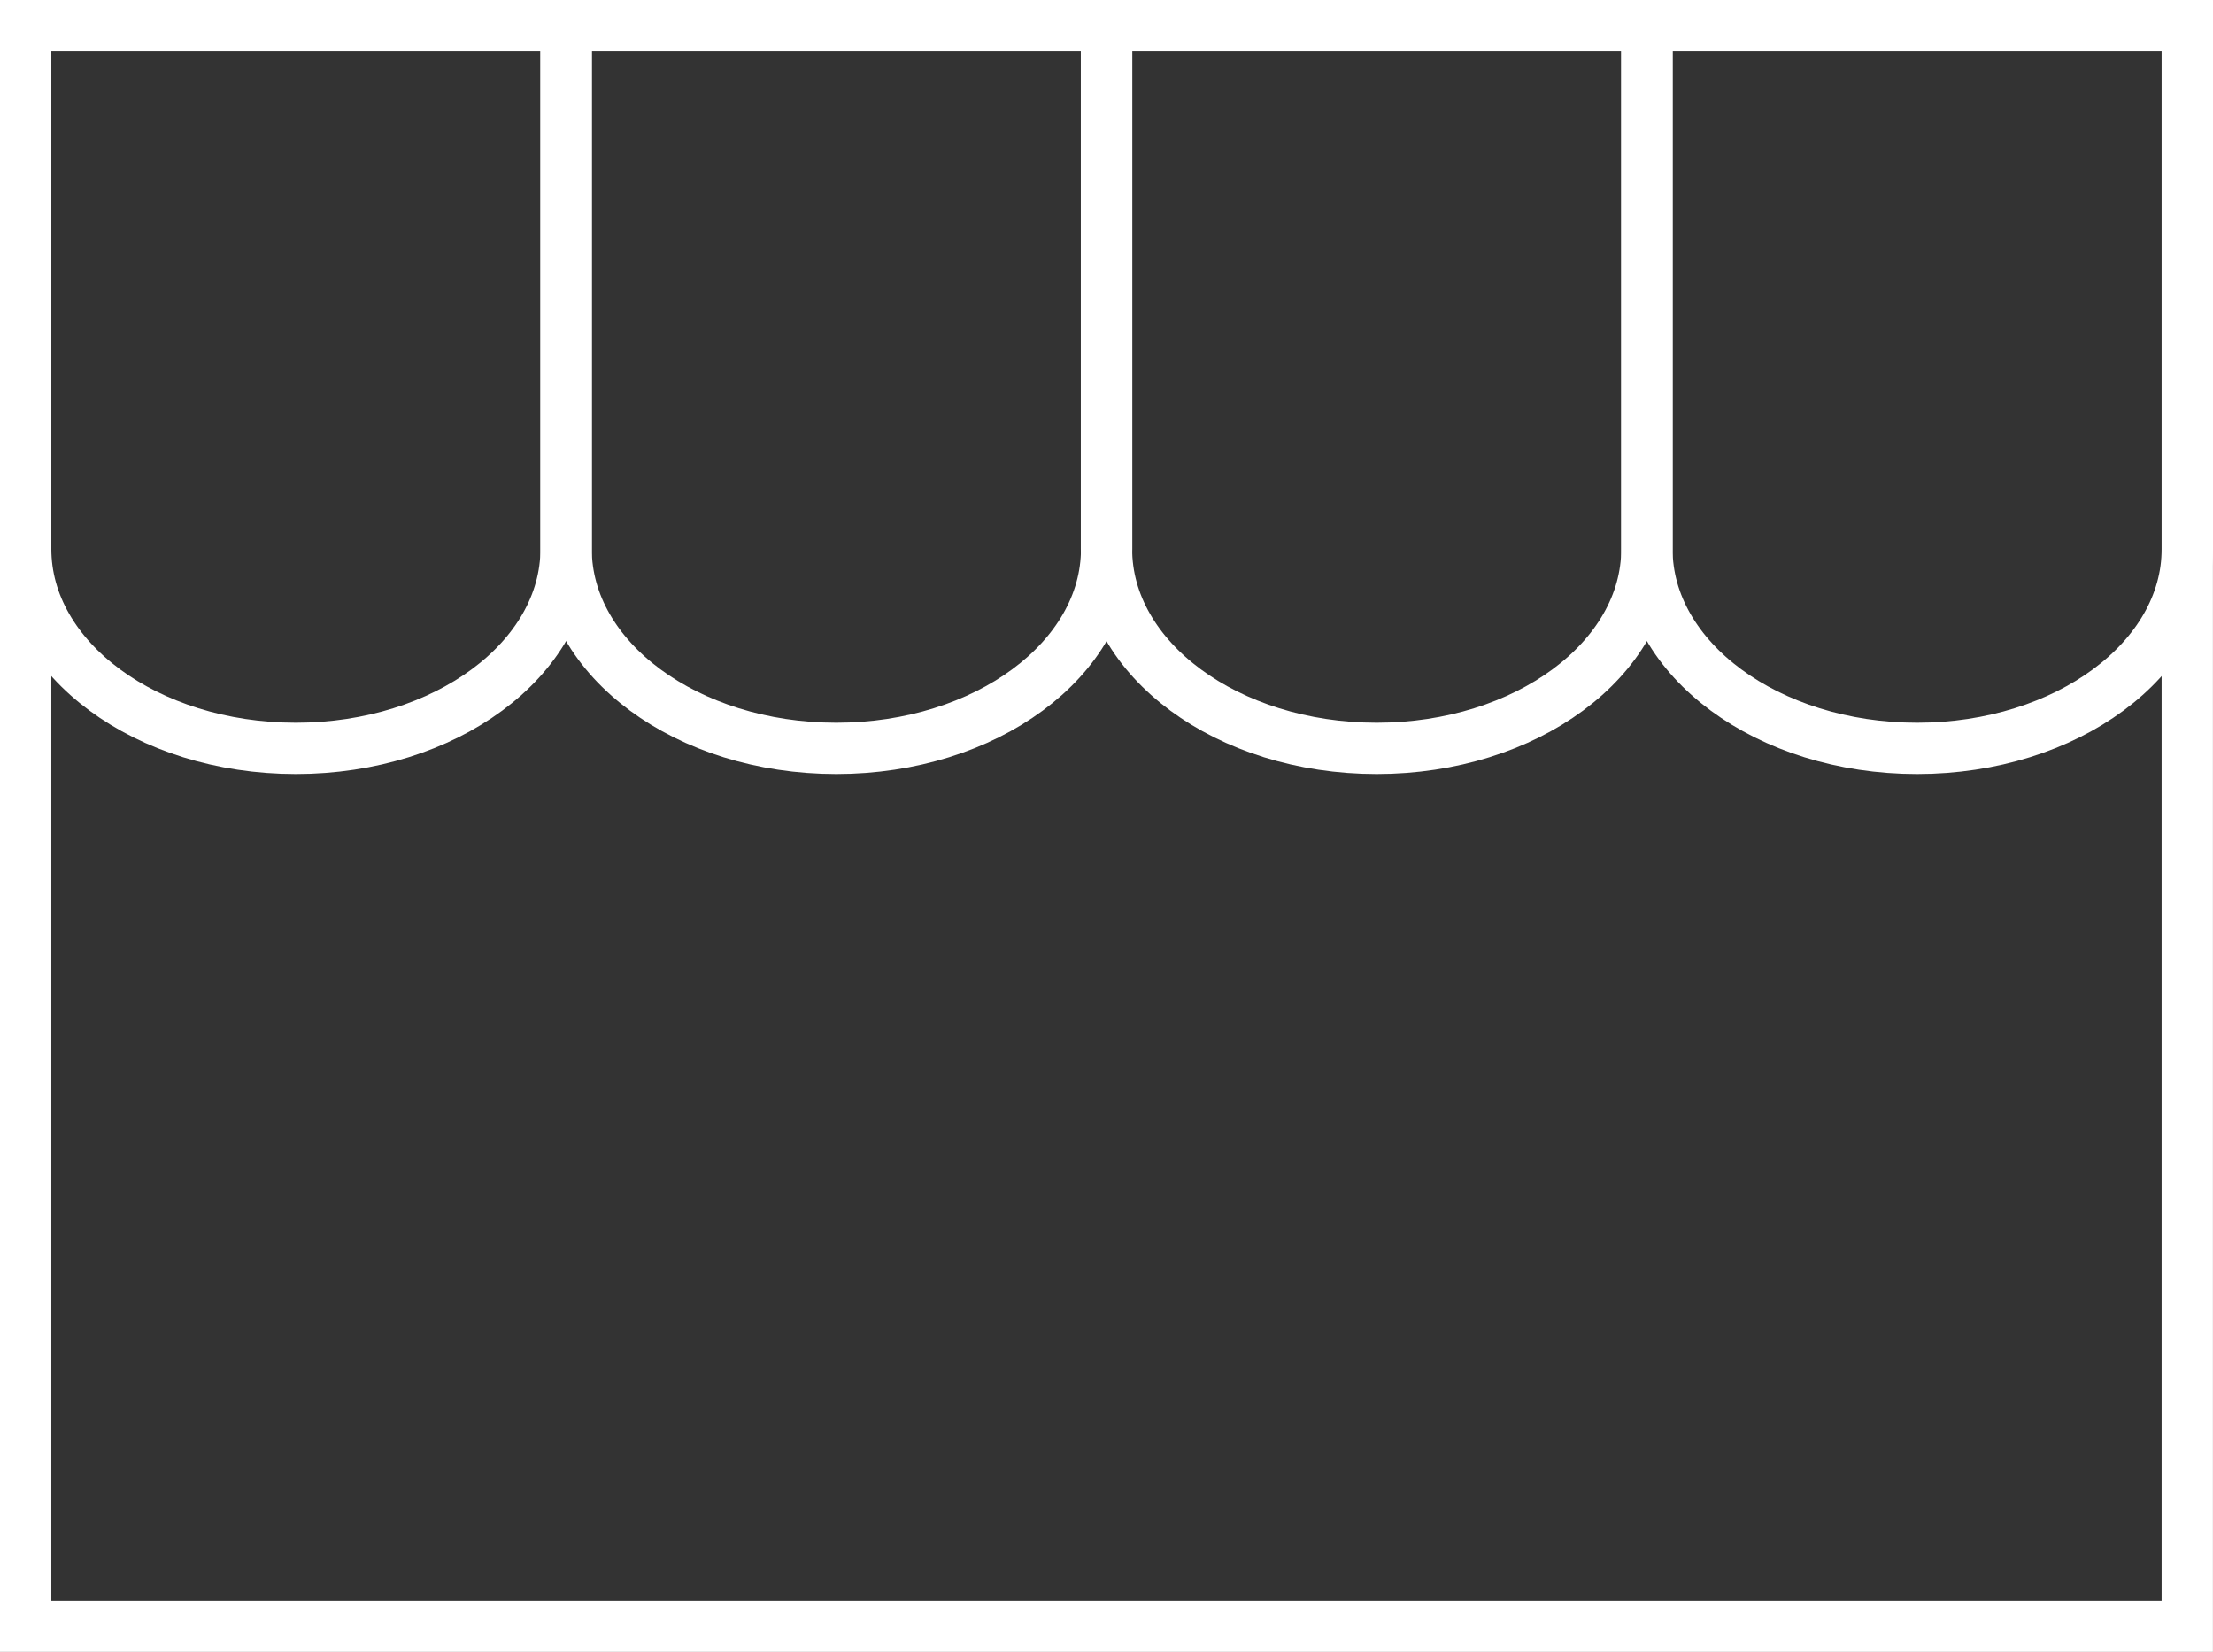<svg xmlns="http://www.w3.org/2000/svg" width="43.107" height="32.173" viewBox="0 0 43.107 32.173">
  <rect x="0" y="0" width="43.107" height="32.173" fill="#333333" stroke="none"/>
  <g id="グループ_19" data-name="グループ 19" transform="translate(7.341 -8.567)">
    <g id="グループ_7" data-name="グループ 7" transform="translate(-6.841 9.067)">
      <rect id="長方形_6" data-name="長方形 6" width="42.106" height="31.173" transform="translate(0)" fill="none" stroke="#fff" stroke-miterlimit="10" stroke-width="1"/>
      <path id="パス_3" data-name="パス 3" d="M.5.5V10.691c0,2.145,2.356,3.884,5.263,3.884s5.264-1.739,5.264-3.884V.5Z" transform="translate(-0.5 -0.499)" fill="none" stroke="#fff" stroke-miterlimit="10" stroke-width="1"/>
      <path id="パス_4" data-name="パス 4" d="M8.471.5V10.691c0,2.145,2.356,3.884,5.263,3.884S19,12.836,19,10.691V.5Z" transform="translate(2.056 -0.499)" fill="none" stroke="#fff" stroke-miterlimit="10" stroke-width="1"/>
      <path id="パス_5" data-name="パス 5" d="M16.441.5V10.691c0,2.145,2.356,3.884,5.263,3.884s5.264-1.739,5.264-3.884V.5Z" transform="translate(4.612 -0.499)" fill="none" stroke="#fff" stroke-miterlimit="10" stroke-width="1"/>
      <path id="パス_6" data-name="パス 6" d="M24.412.5V10.691c0,2.145,2.356,3.884,5.263,3.884s5.264-1.739,5.264-3.884V.5Z" transform="translate(7.168 -0.499)" fill="none" stroke="#fff" stroke-miterlimit="10" stroke-width="1"/>
    </g>
  </g>
</svg>
